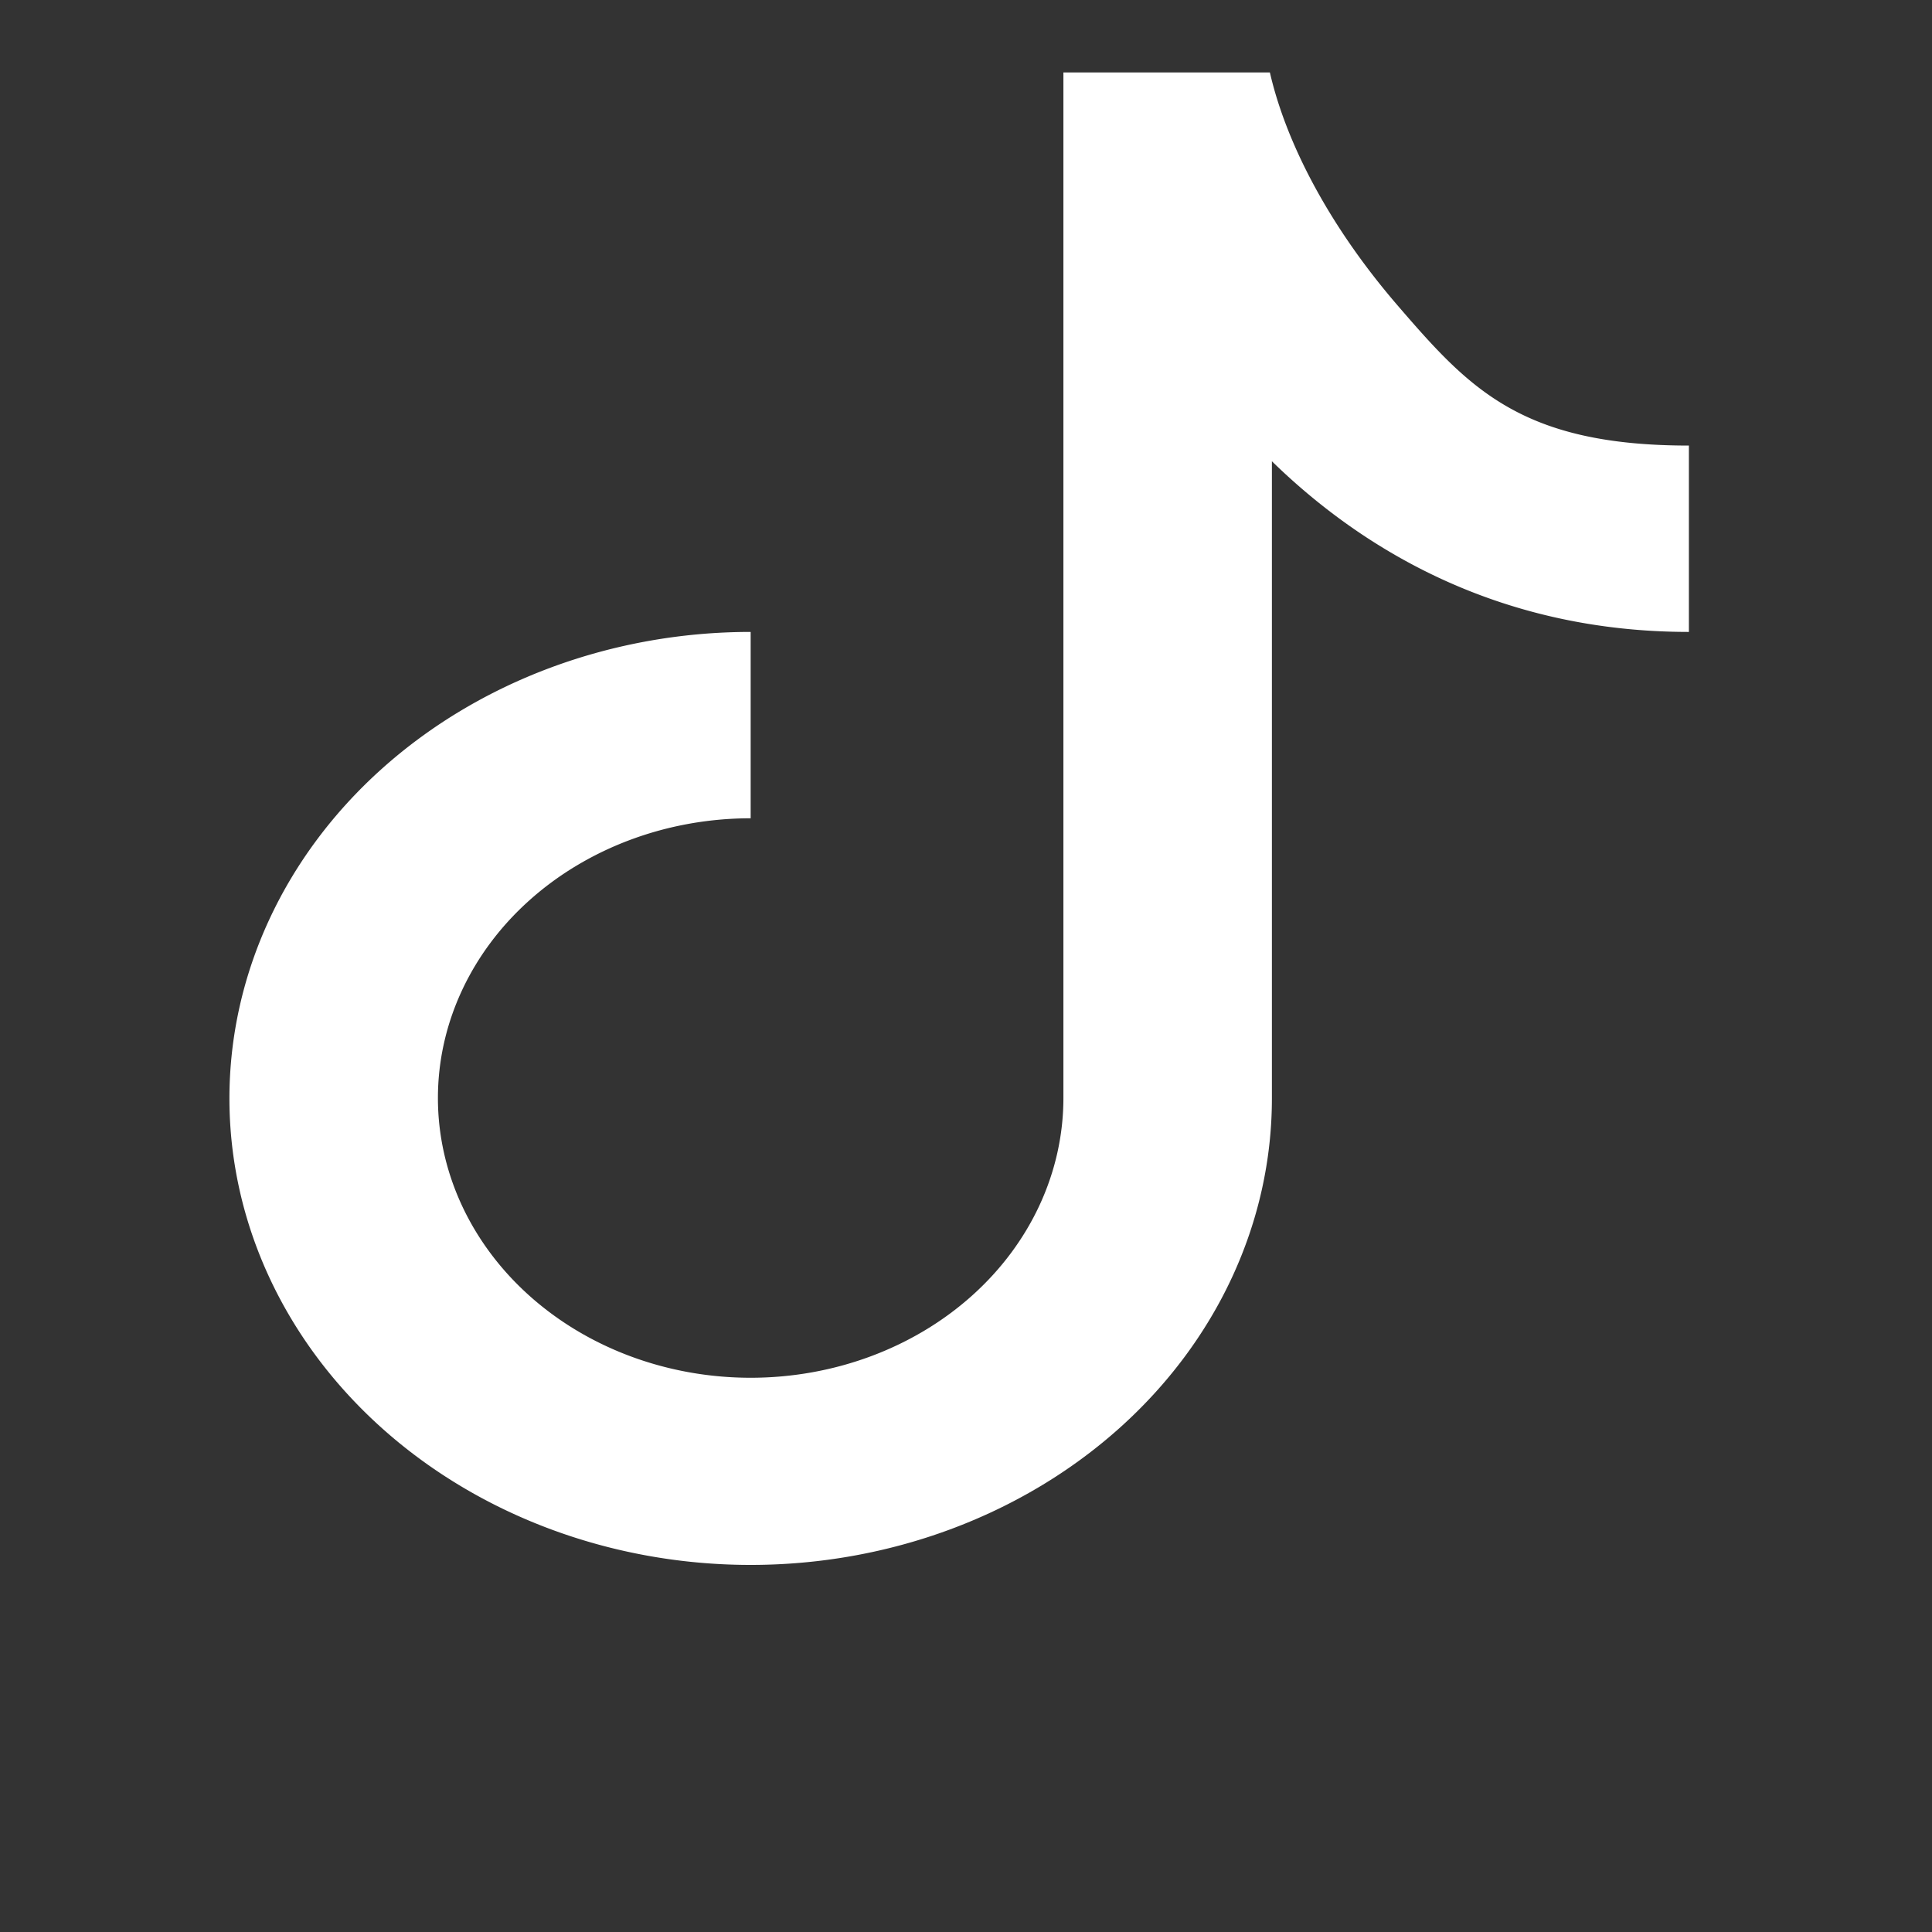 <?xml version="1.0"?>
<svg width="48" height="48" xmlns="http://www.w3.org/2000/svg" xmlns:svg="http://www.w3.org/2000/svg">
 <rect width="100%" height="100%" fill="#333333" stroke="none"/>
 <g class="layer">
  <title>Layer 1</title>
  <path d="m26.42,1.8l5.13,0c0.38,1.66 1.4,3.74 3.2,5.82c1.76,2.04 3.06,3.45 7.21,3.45l0,4.63c-4.54,0 -7.95,-1.89 -10.36,-4.24l0,15.83a12.95,11.59 0 1 1 -12.95,-11.59l0,4.63a7.77,6.95 0 1 0 7.77,6.95l0,-25.49z" fill="#ffffff" id="svg_1"/>
 </g>
</svg>